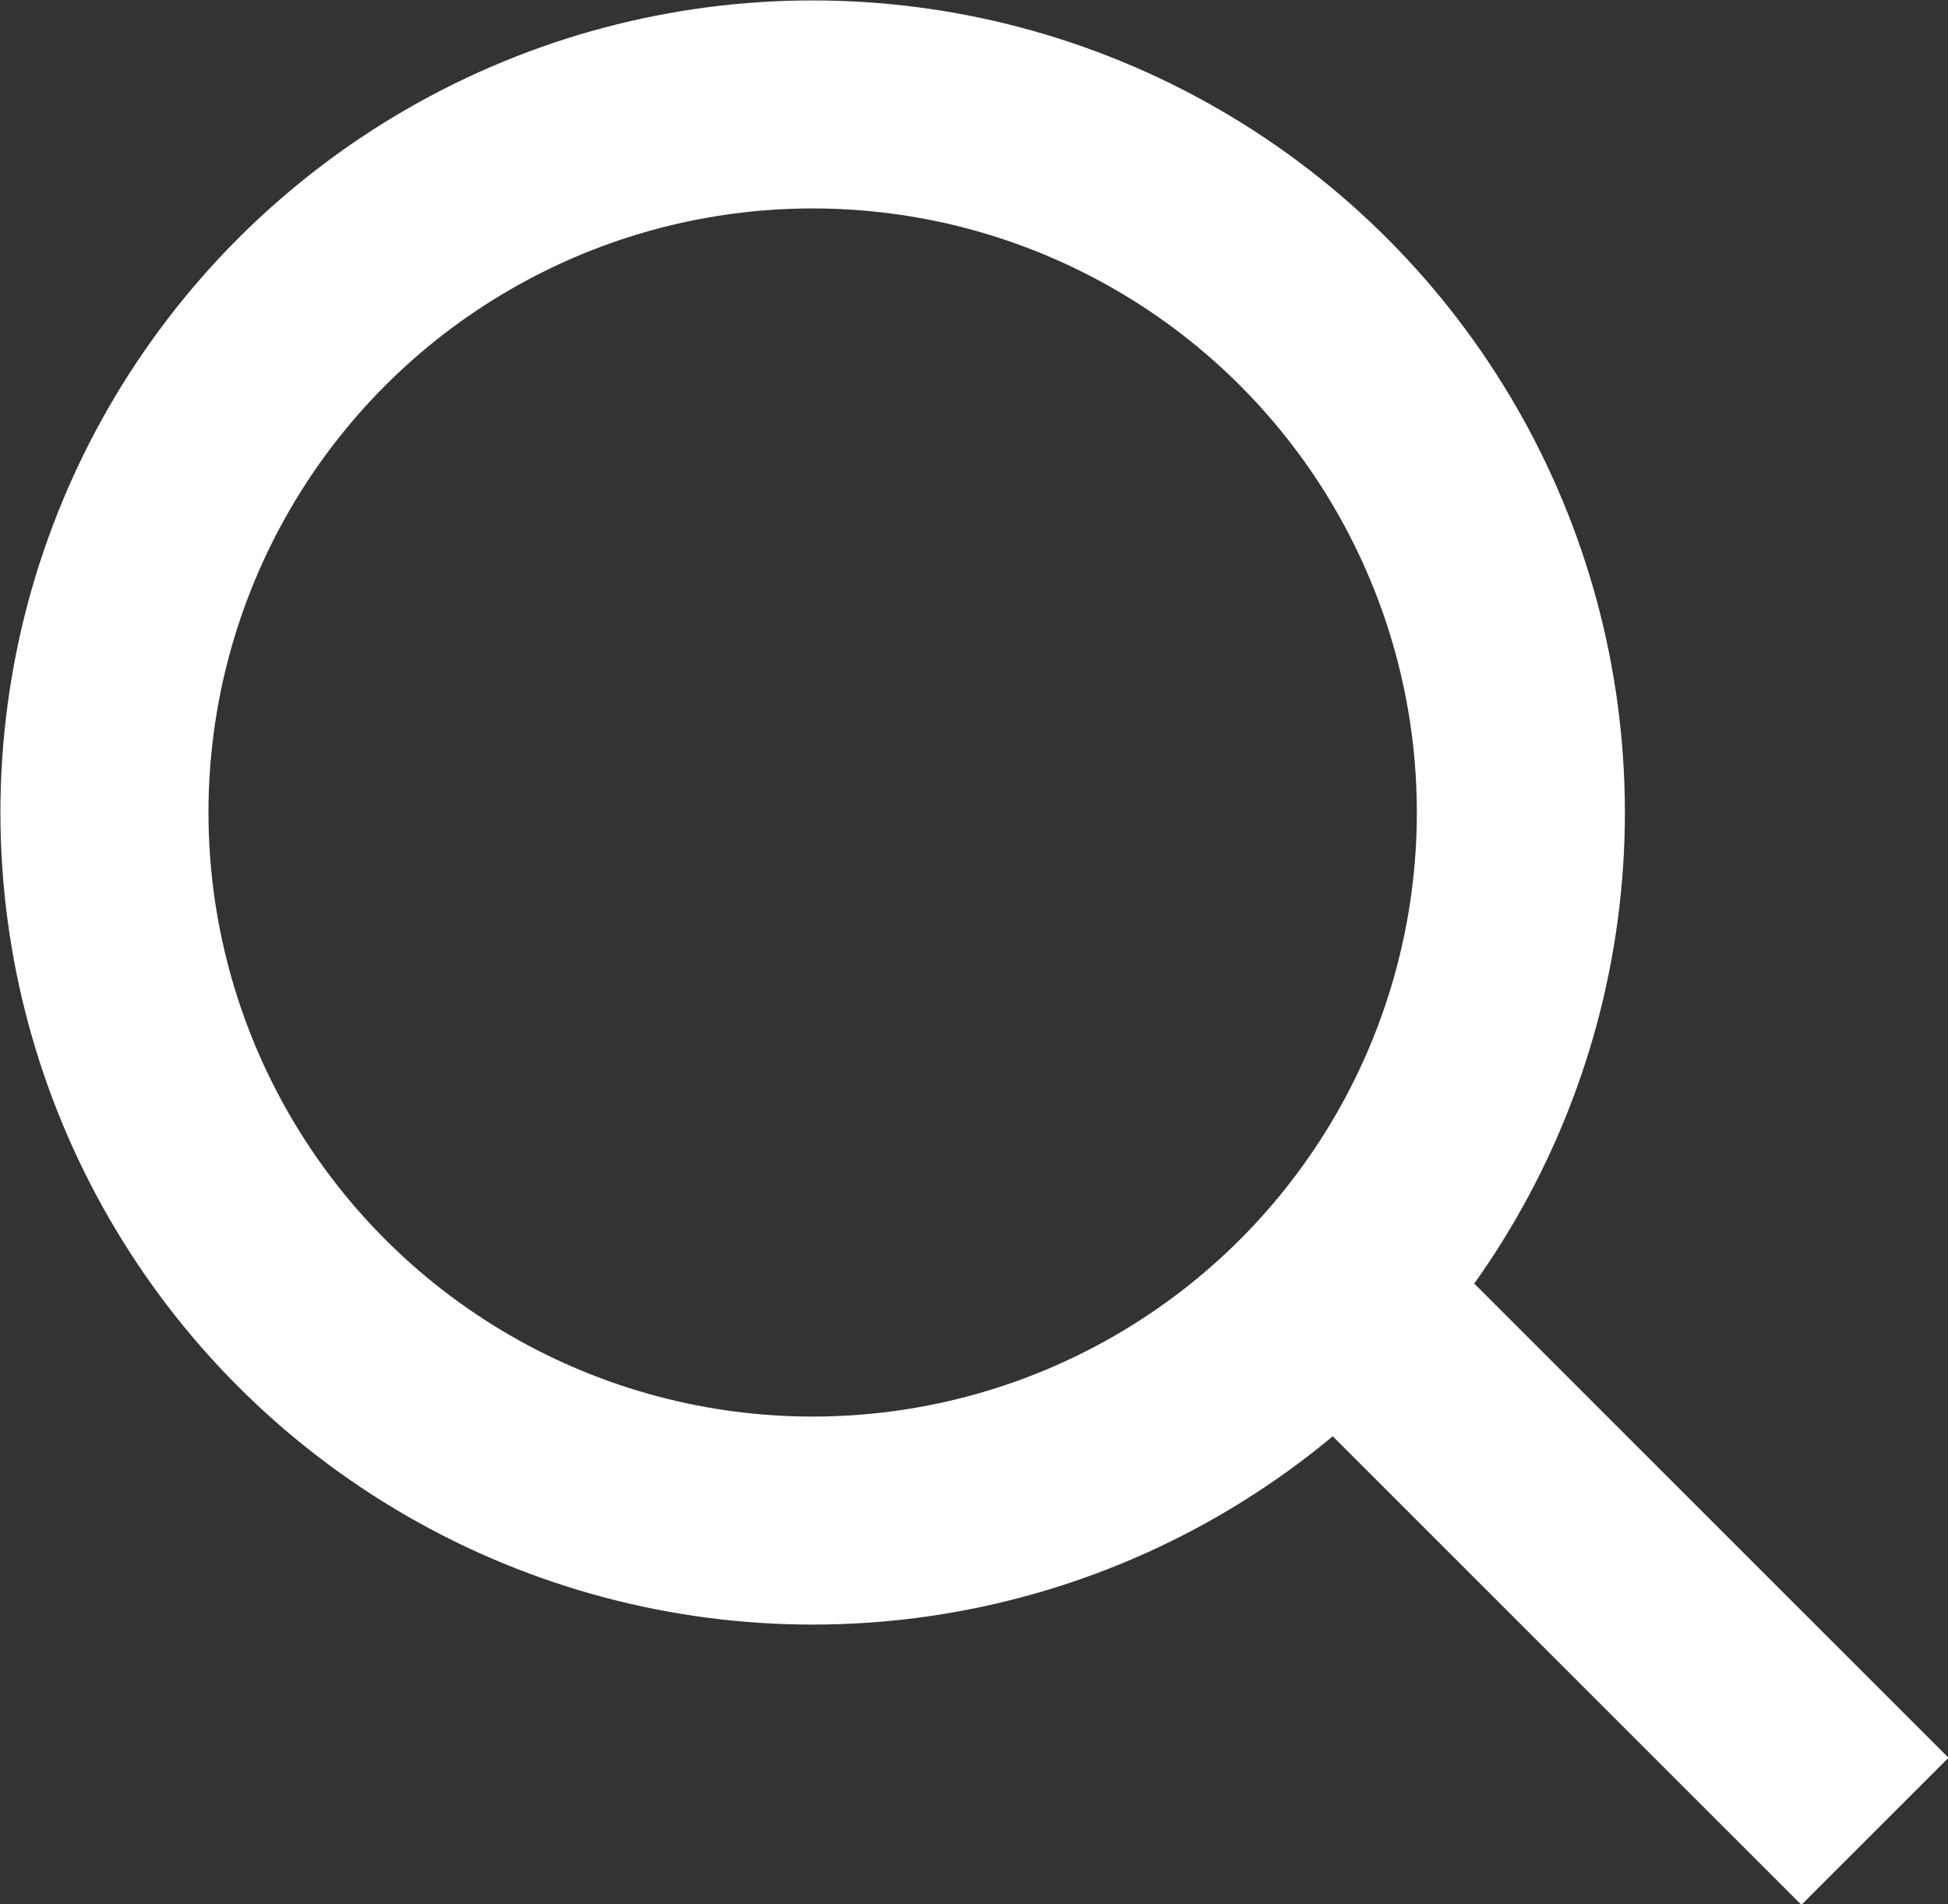 <svg xmlns="http://www.w3.org/2000/svg" viewBox="0 0 22.94 22.43"><rect x="0" y="0" width="22.94" height="22.43" fill="#333333" stroke="none"/><defs><style>.cls-1{fill:none;stroke:#fff;stroke-miterlimit:10;stroke-width:2.45px;}</style></defs><g id="Layer_2" data-name="Layer 2"><g id="Layer_1-2" data-name="Layer 1"><circle class="cls-1" cx="9.57" cy="9.57" r="8.34"/><line class="cls-1" x1="15.71" y1="15.2" x2="22.08" y2="21.57"/></g></g></svg>